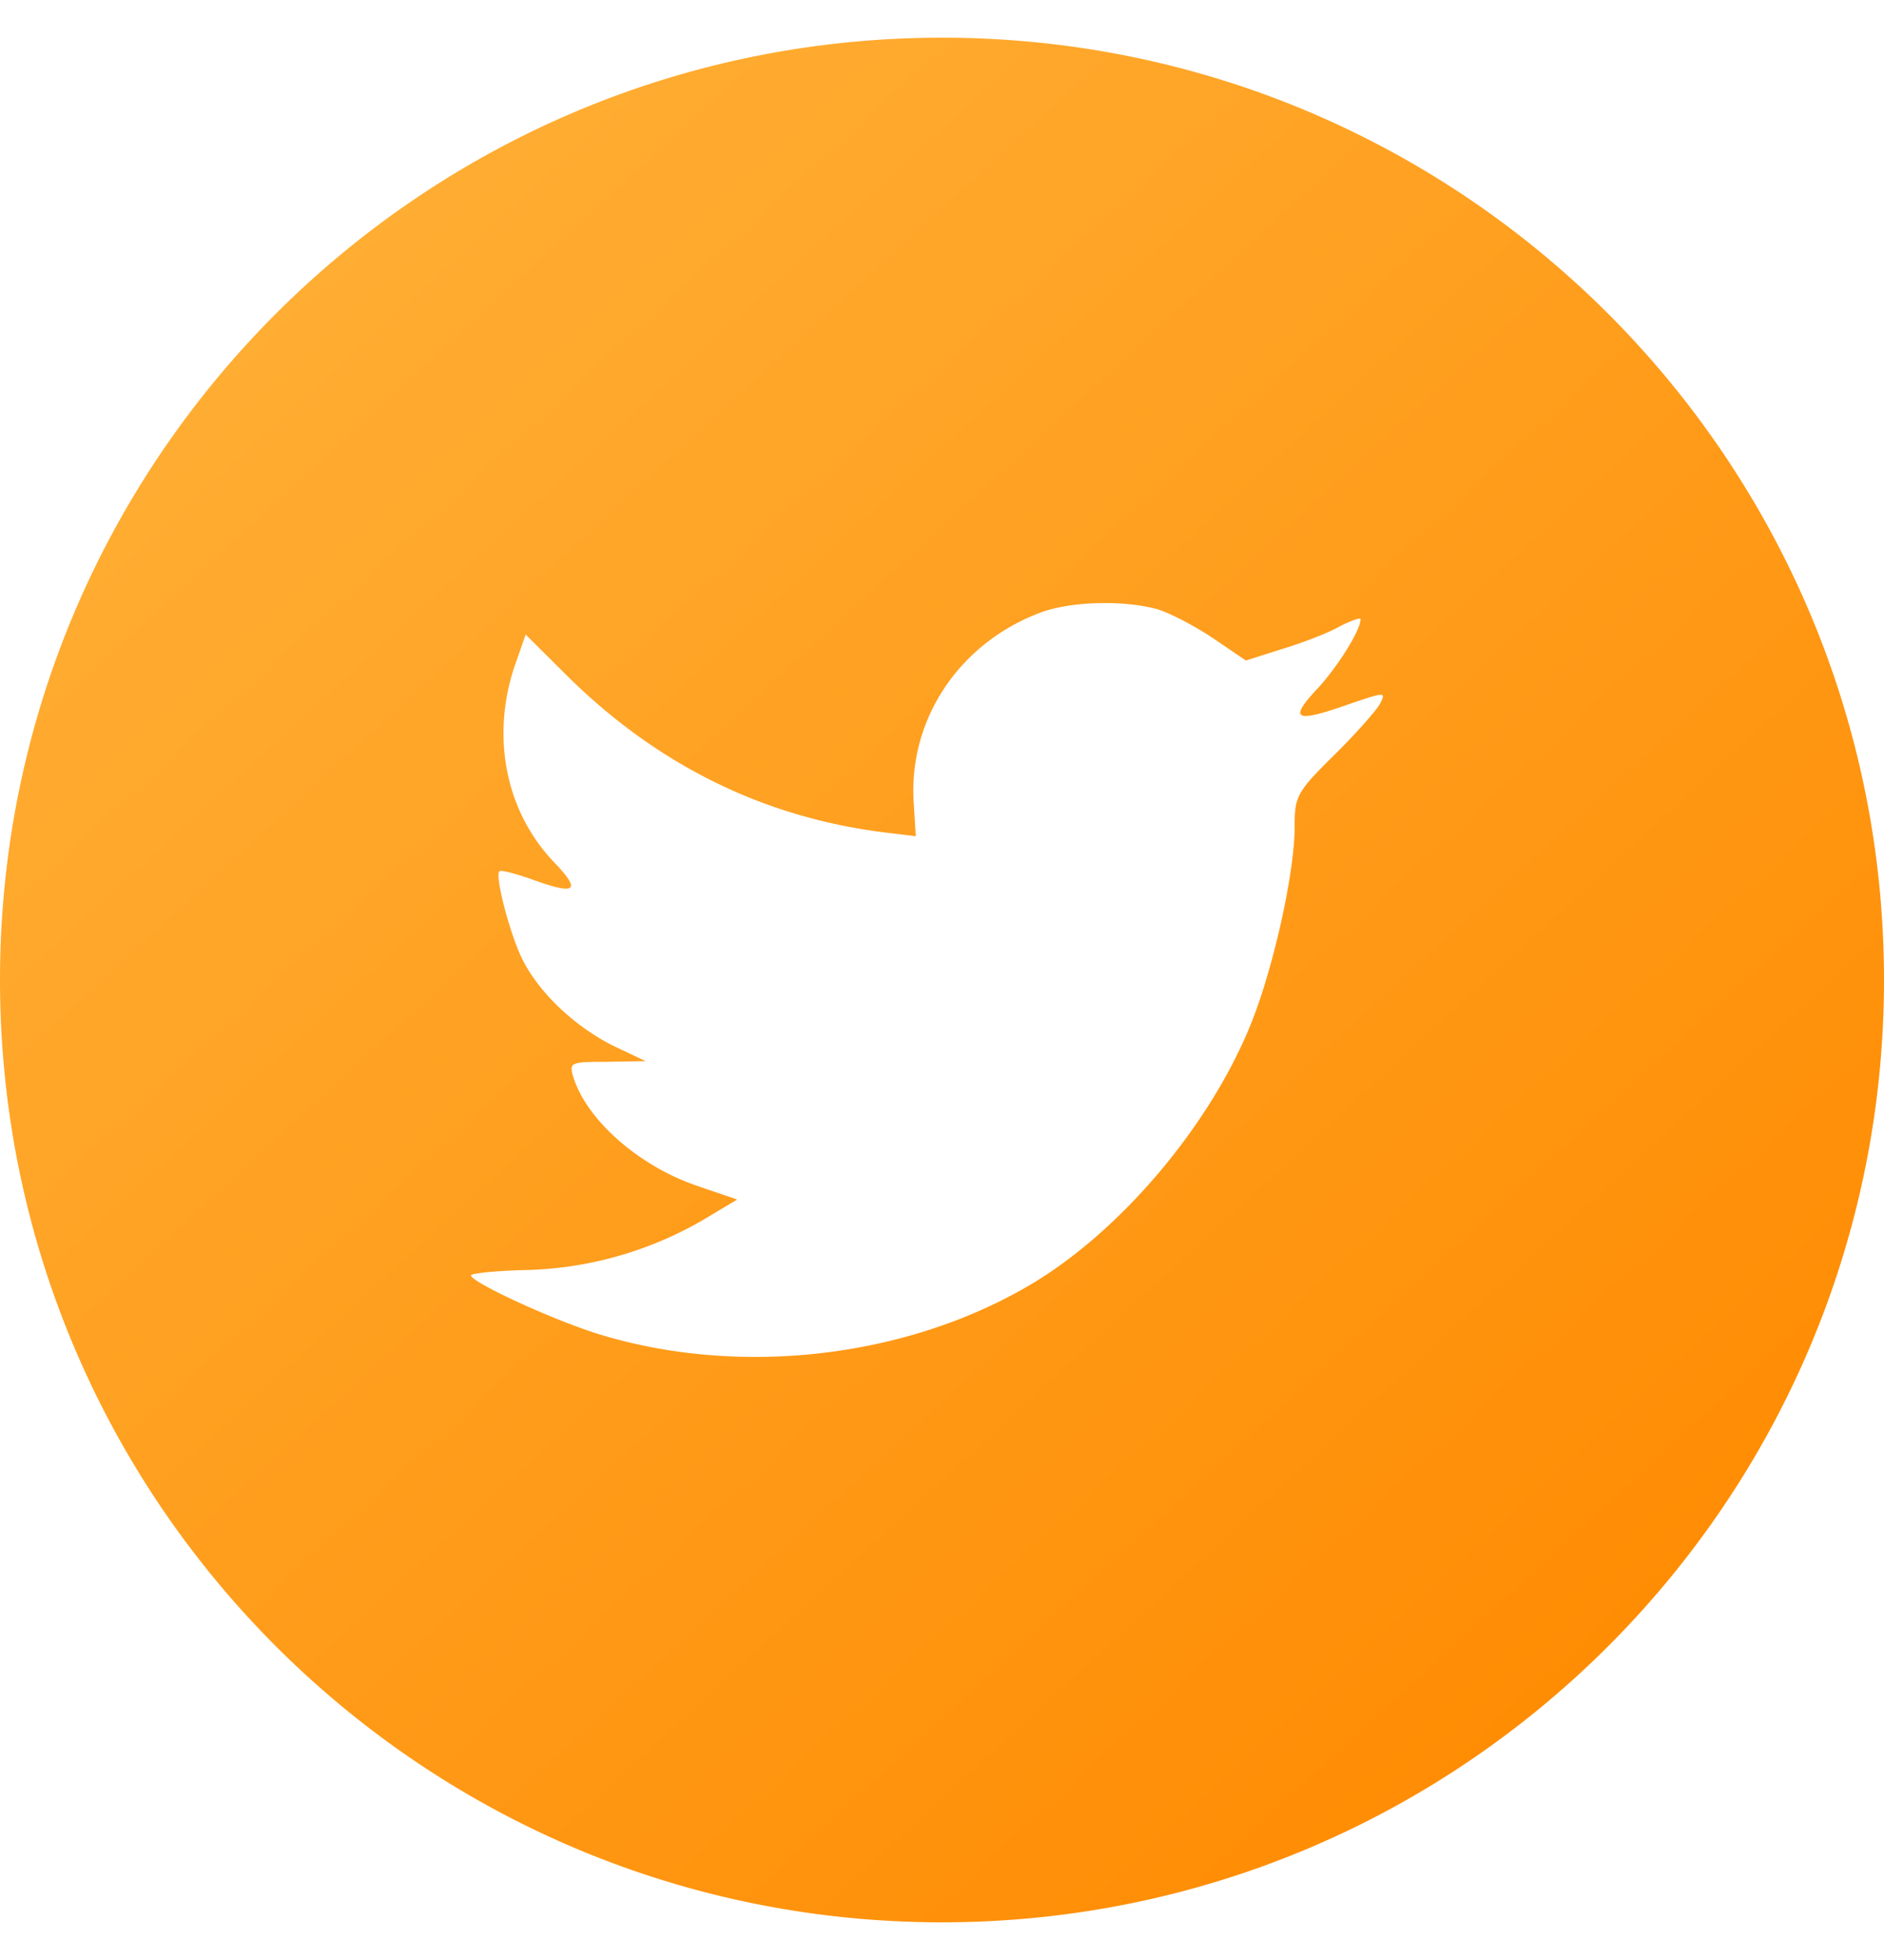 <svg width="50" height="52" fill="none" xmlns="http://www.w3.org/2000/svg"><path fill-rule="evenodd" clip-rule="evenodd" d="M0 26C0 12.193 11.193 1 25 1s25 11.193 25 25-11.193 25-25 25S0 39.807 0 26Zm24.251-4.68.053.865-.875-.106c-3.182-.406-5.963-1.783-8.323-4.095l-1.155-1.148-.297.848c-.63 1.889-.227 3.883 1.084 5.225.7.742.542.848-.664.406-.42-.141-.787-.247-.822-.194-.123.124.297 1.73.63 2.366.454.882 1.38 1.748 2.395 2.26l.857.405-1.014.018c-.98 0-1.014.018-.91.388.35 1.148 1.732 2.366 3.27 2.896l1.085.37-.945.565a9.845 9.845 0 0 1-4.686 1.307c-.787.018-1.434.088-1.434.141 0 .177 2.133 1.165 3.375 1.554 3.725 1.147 8.149.653 11.471-1.307 2.361-1.394 4.722-4.166 5.824-6.85.594-1.43 1.189-4.042 1.189-5.296 0-.812.052-.918 1.032-1.889.577-.565 1.119-1.183 1.224-1.36.174-.335.157-.335-.735-.035-1.486.53-1.696.46-.962-.335.542-.565 1.19-1.589 1.19-1.889 0-.053-.263.035-.56.194-.315.177-1.014.442-1.539.6l-.944.3-.857-.582c-.472-.318-1.137-.67-1.487-.777-.891-.247-2.255-.212-3.06.07-2.186.795-3.567 2.843-3.41 5.085Z" fill="url(#a)"/><defs><linearGradient id="a" x1="7.188" y1="8.188" x2="43.973" y2="48.21" gradientUnits="userSpaceOnUse"><stop stop-color="#FFAD33"/><stop offset="1" stop-color="#FF8A00"/></linearGradient></defs></svg>